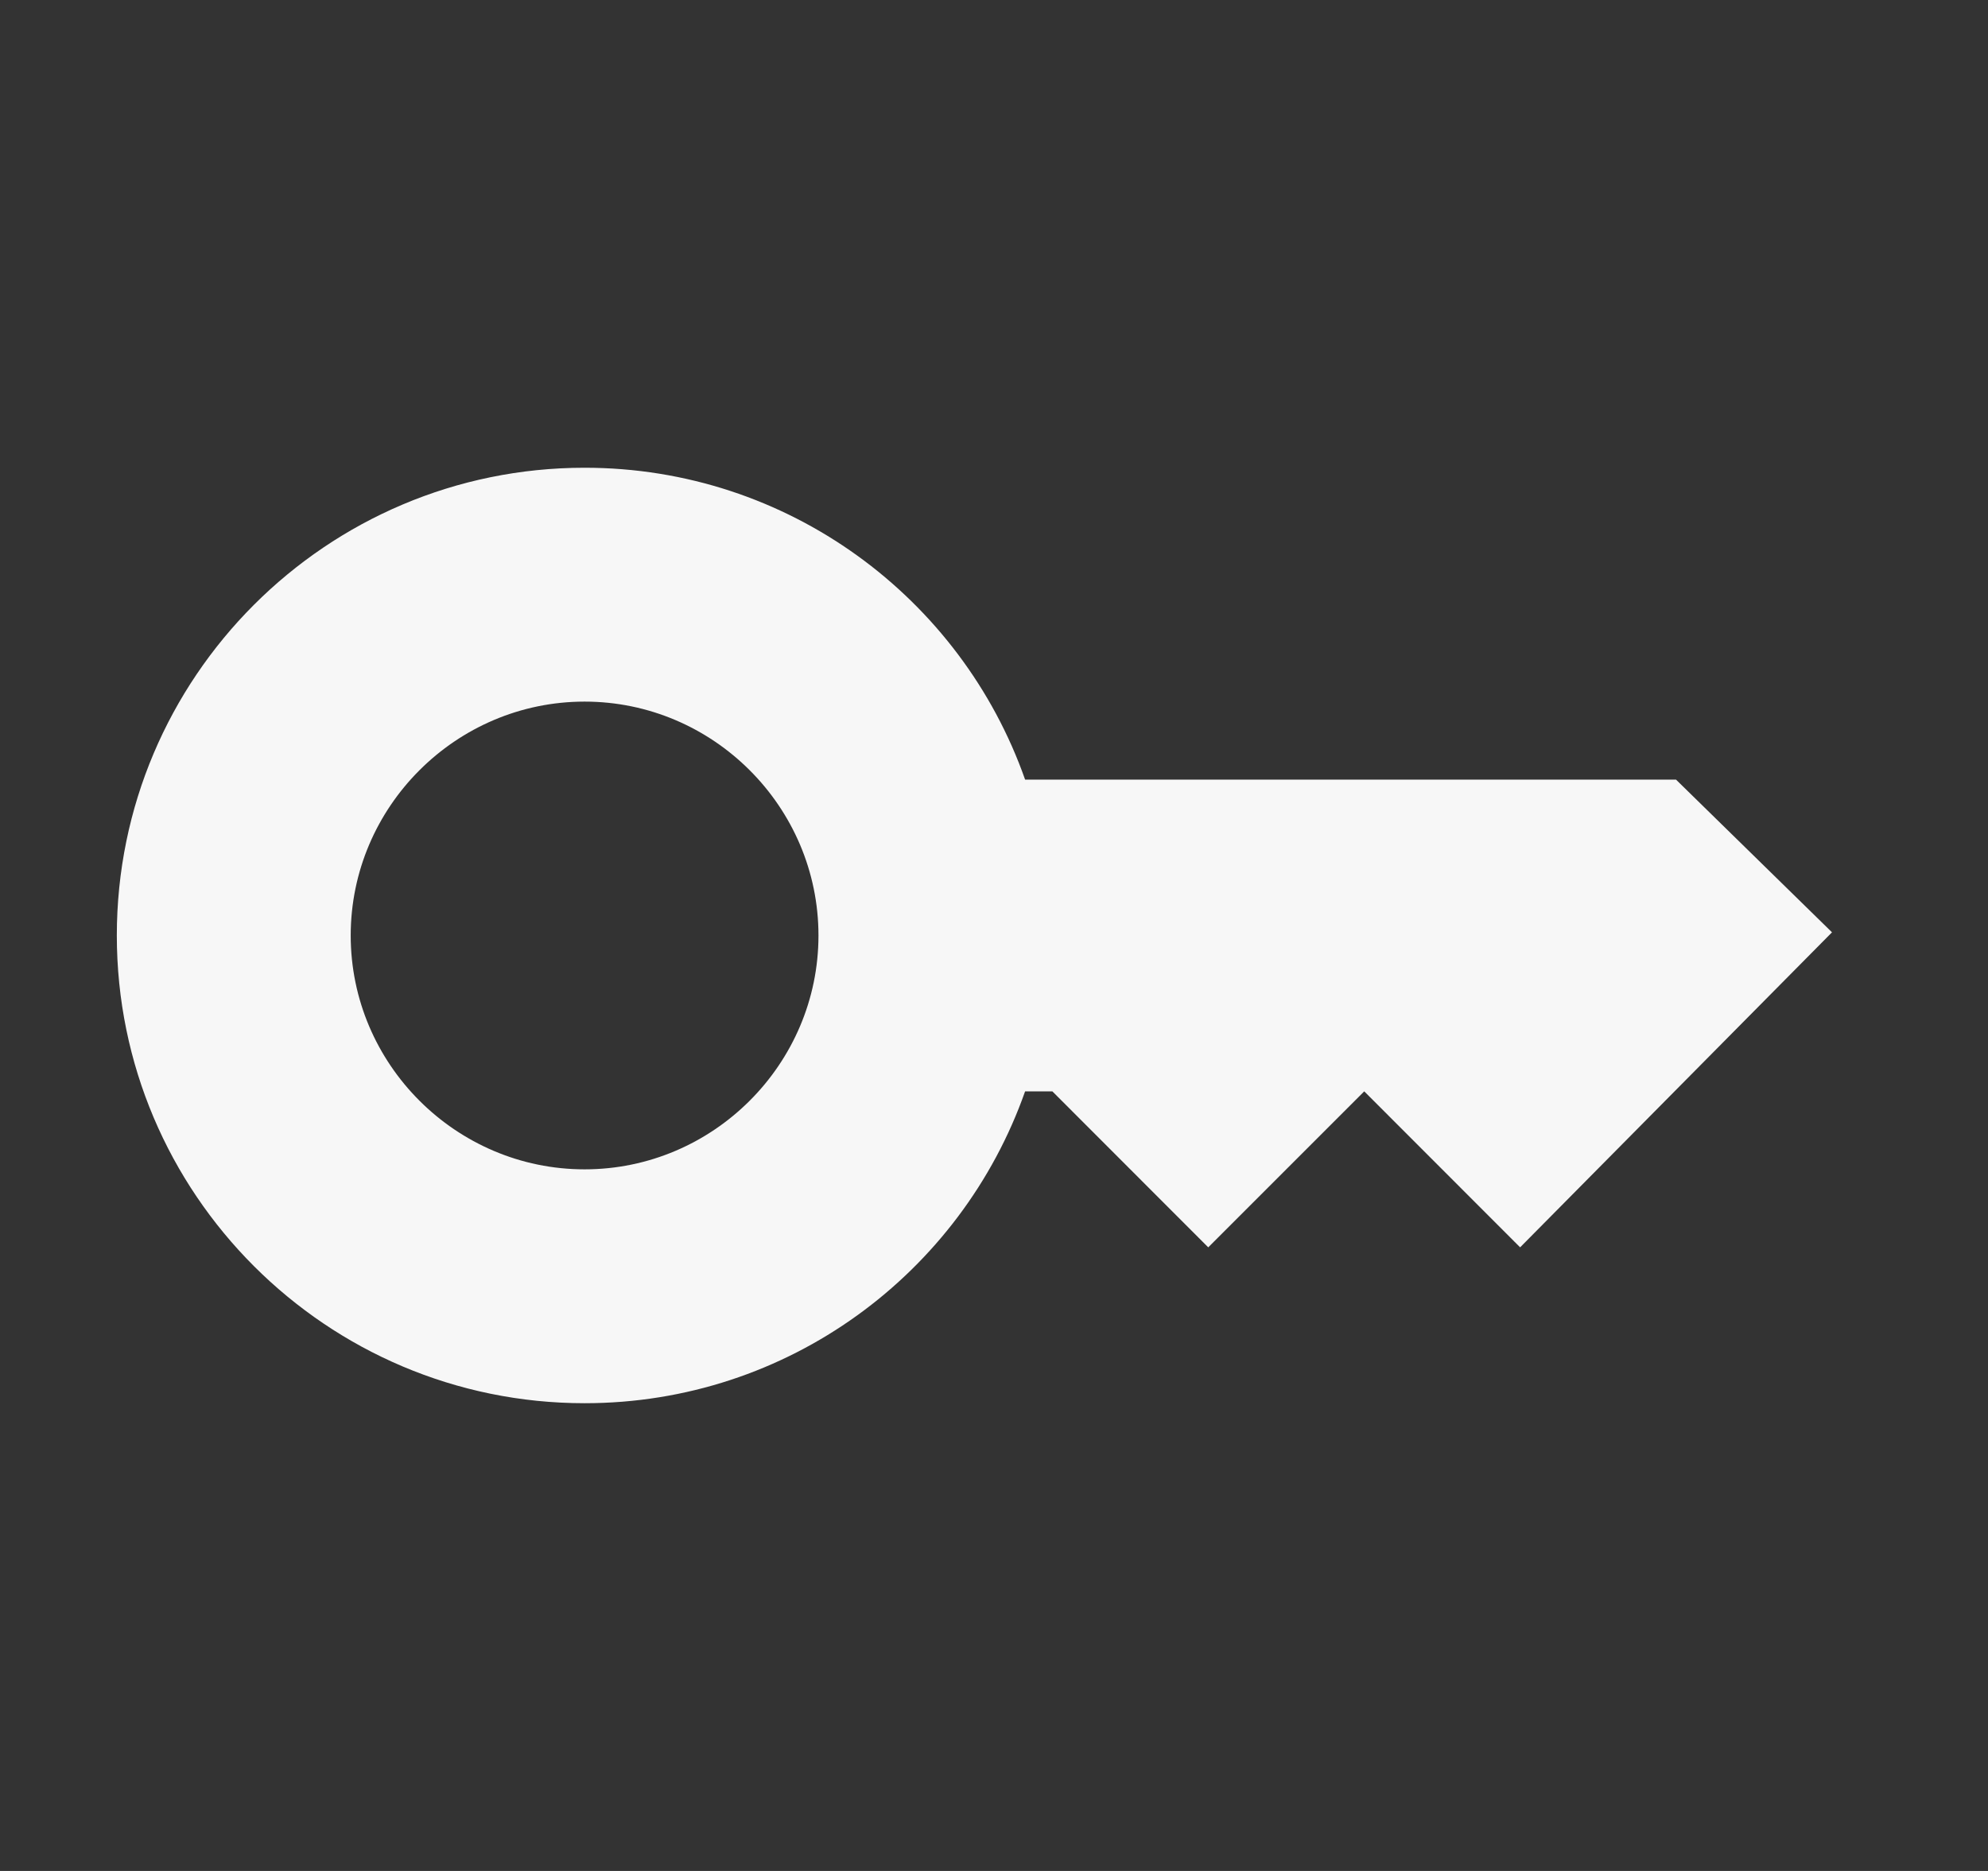 <svg width="17" height="16" viewBox="0 0 17 16" fill="none" xmlns="http://www.w3.org/2000/svg">
<rect x="0" y="0" width="17" height="16" fill="#333333" stroke="none"/>
<g id="Key" clip-path="url(#clip0_2066_5275)">
<g id="Group">
<path id="Vector" d="M14.332 6.667H8.766C8.219 5.113 6.739 4 4.999 4C2.792 4 0.999 5.793 0.999 8C0.999 10.207 2.792 12 4.999 12C6.739 12 8.219 10.887 8.766 9.333H8.999L10.332 10.667L11.666 9.333L12.999 10.667L15.666 7.973L14.332 6.667ZM4.999 10C3.899 10 2.999 9.1 2.999 8C2.999 6.9 3.899 6 4.999 6C6.099 6 6.999 6.9 6.999 8C6.999 9.1 6.099 10 4.999 10Z" fill="#F7F7F7"/>
</g>
</g>
<defs>
<clipPath id="clip0_2066_5275">
<rect width="16" height="16" fill="white" transform="translate(0.333)"/>
</clipPath>
</defs>
</svg>

